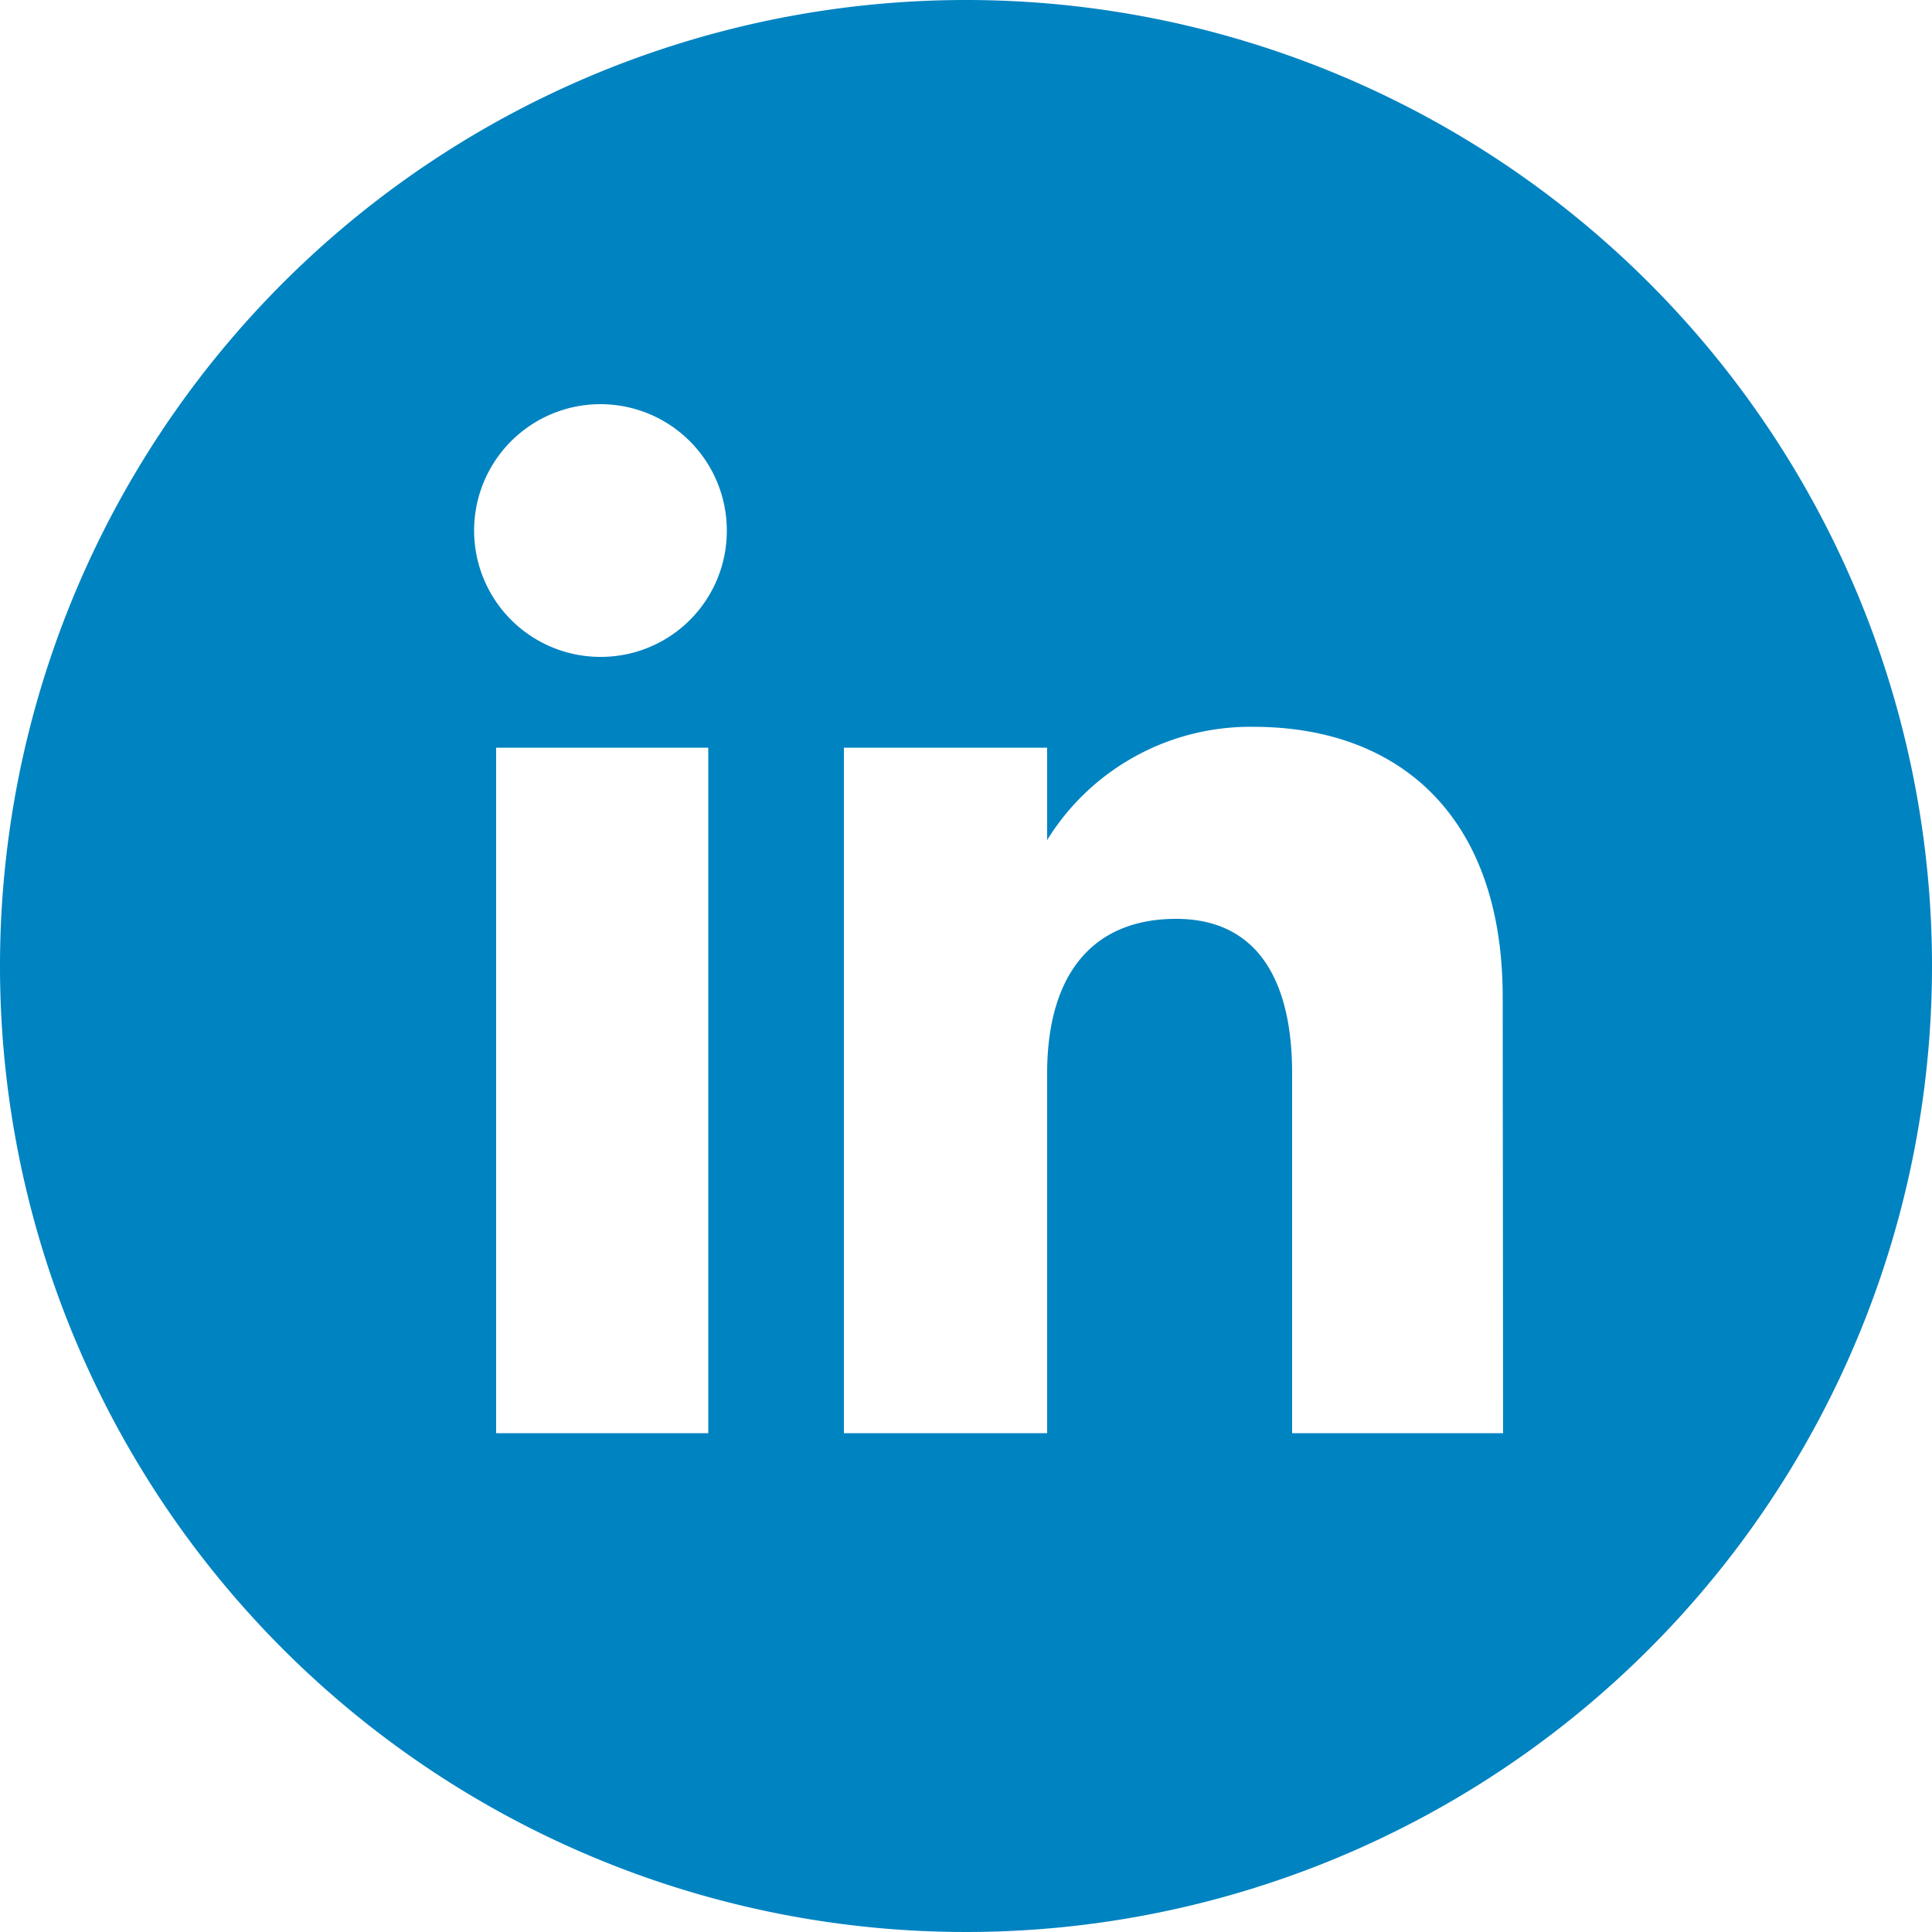 <svg xmlns="http://www.w3.org/2000/svg" viewBox="0 0 50 50"><defs><style>.cls-1{fill:#0083c1;}</style></defs><title>social-linkedin</title><g id="Layer_2" data-name="Layer 2"><g id="Artwork"><path id="linkedin-circle-icon" class="cls-1" d="M25,0A25,25,0,1,0,50,25,25,25,0,0,0,25,0ZM18.33,37.09H12.84V19.35h5.49ZM15.56,17a3.27,3.27,0,1,1,3.25-3.27A3.26,3.26,0,0,1,15.56,17ZM38.9,37.09H33.44V27.78c0-2.55-1-4-3-4-2.2,0-3.34,1.48-3.34,4v9.31H21.84V19.35H27.1v2.39a6.18,6.18,0,0,1,5.34-2.93c3.76,0,6.45,2.3,6.45,7Z"/></g></g></svg>